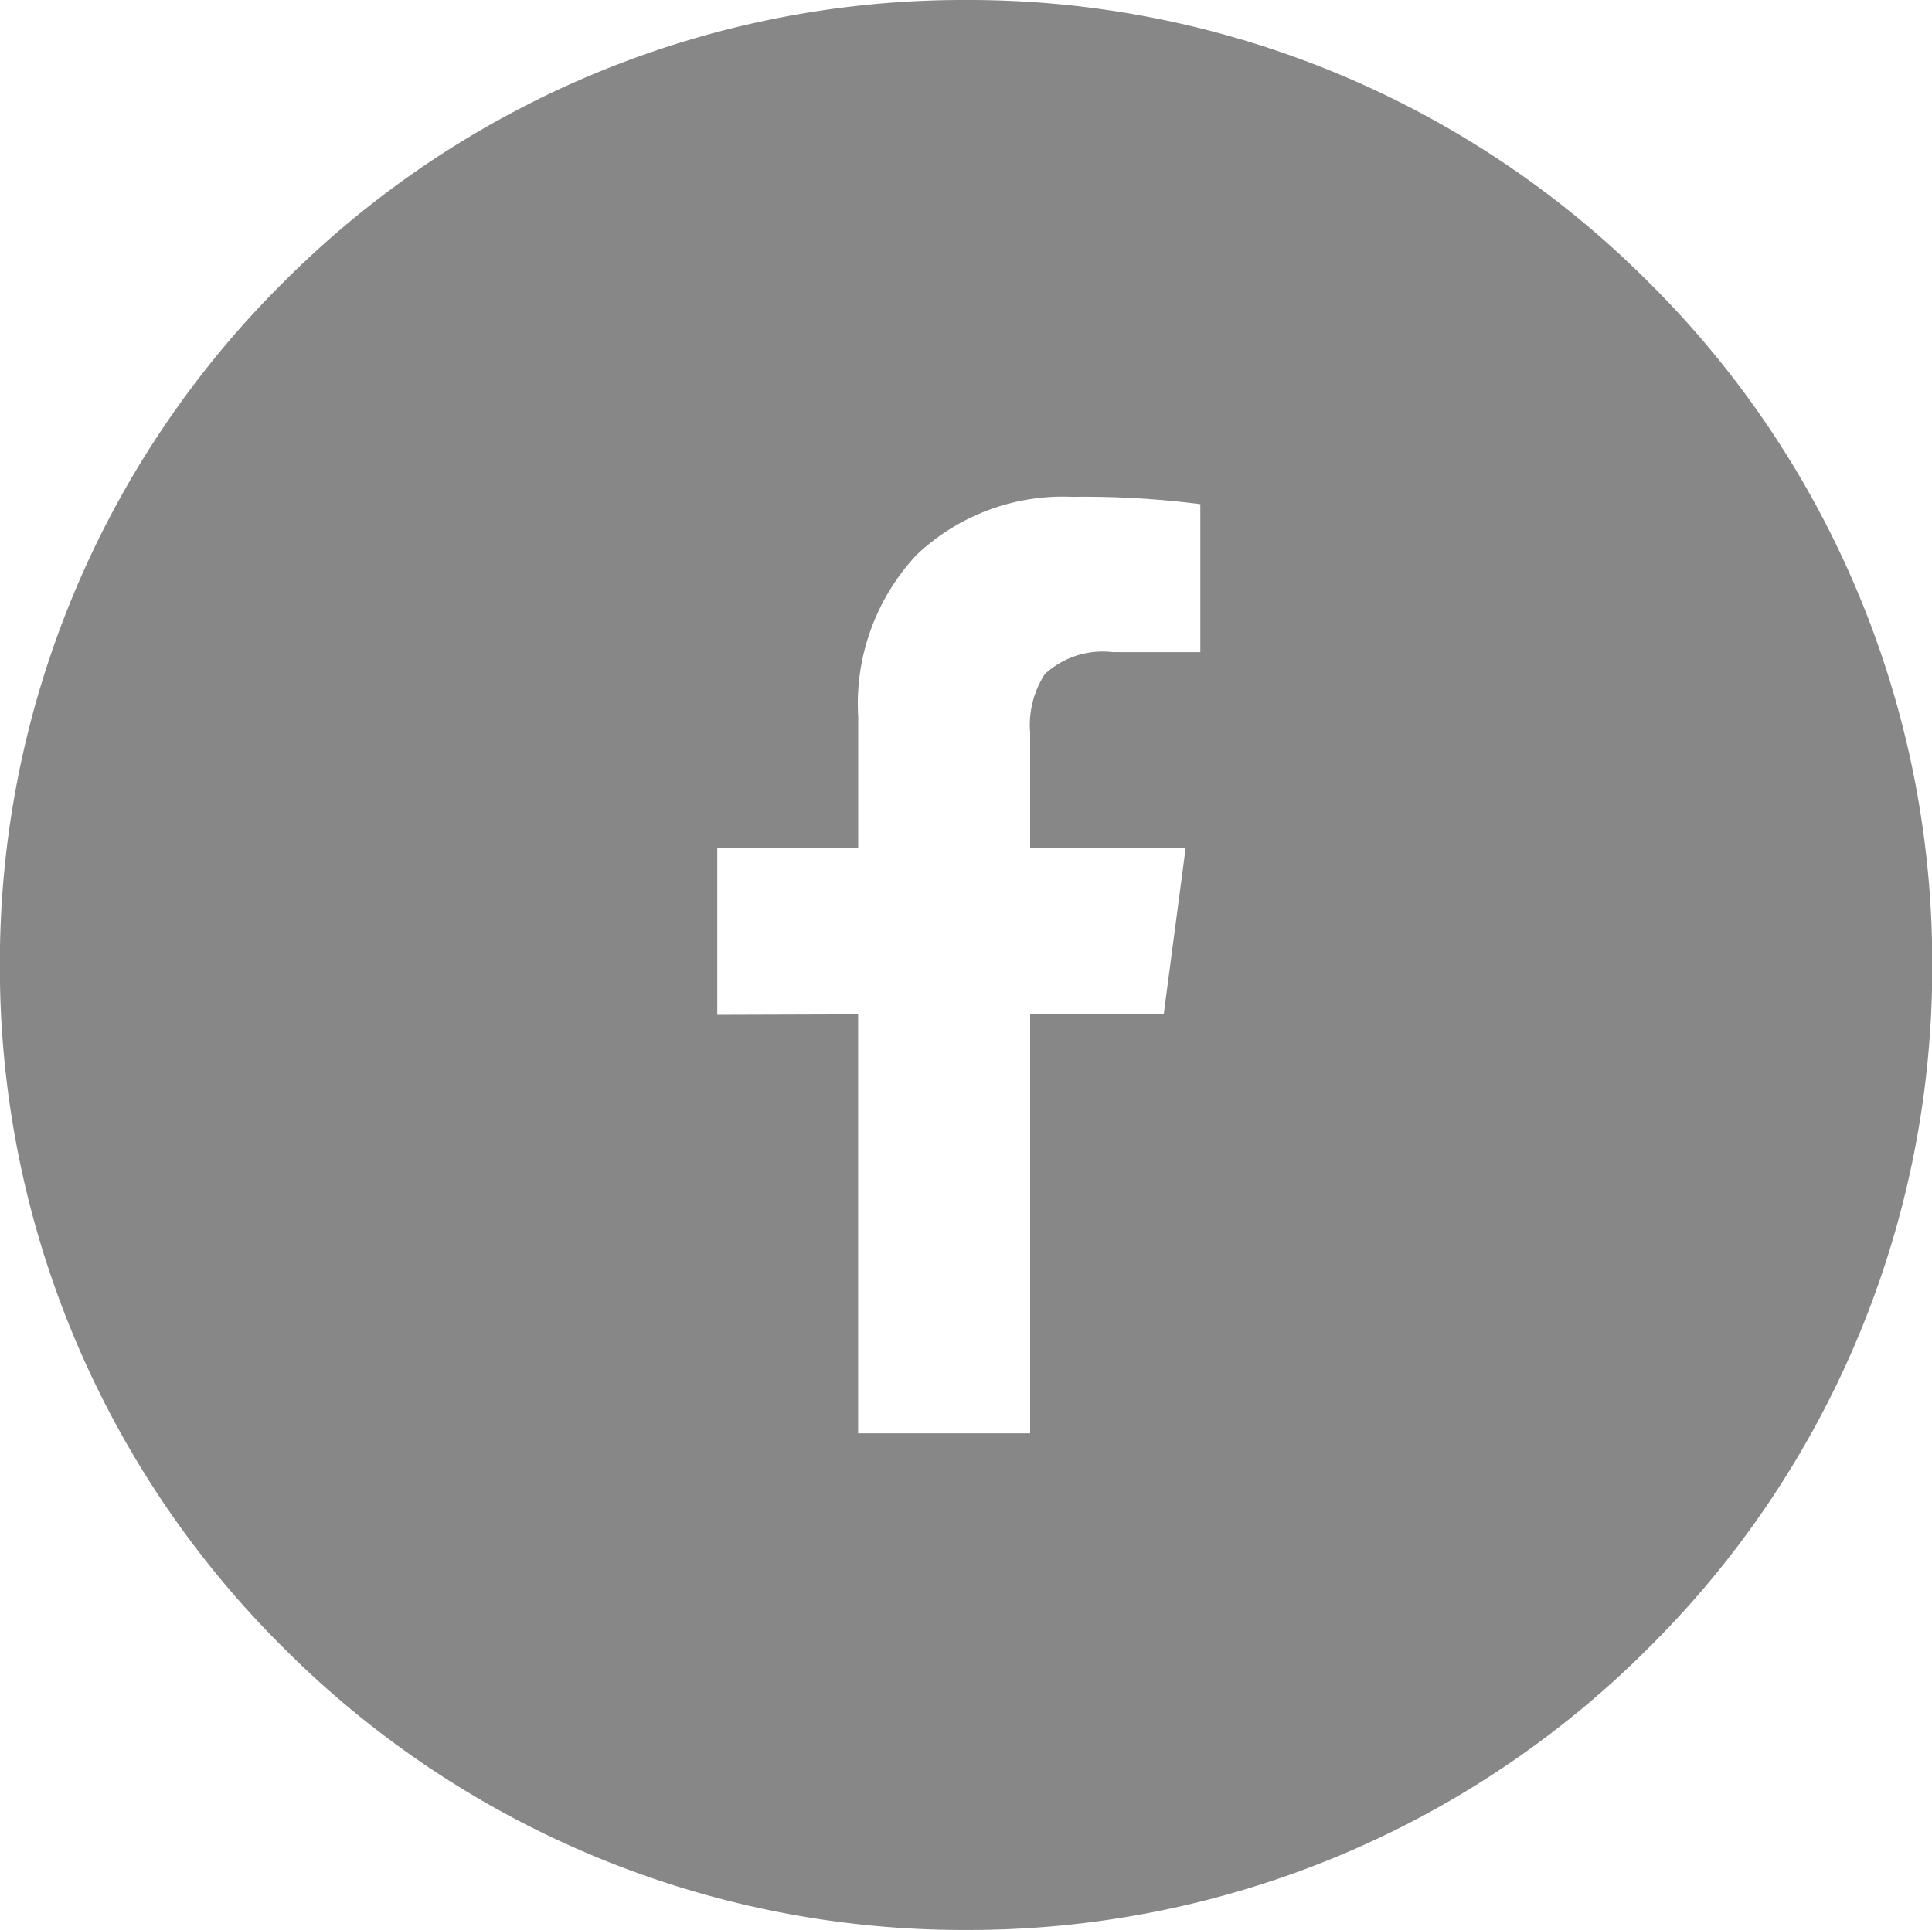 <svg xmlns="http://www.w3.org/2000/svg" width="30.025" height="30" viewBox="0 0 30.025 30"><defs><style>.a{fill:#878787;}</style></defs><path class="a" d="M-1244.487-1693.958a14.92,14.92,0,0,1-10.615-4.393,14.9,14.9,0,0,1-4.4-10.606,14.9,14.9,0,0,1,4.4-10.607,14.92,14.92,0,0,1,10.615-4.394,14.921,14.921,0,0,1,10.616,4.394,14.9,14.9,0,0,1,4.4,10.607,14.894,14.894,0,0,1-4.4,10.606A14.922,14.922,0,0,1-1244.487-1693.958Zm-1.677-14.232v6.512h2.673v-6.512h2.076l.341-2.588h-2.417v-1.791a1.461,1.461,0,0,1,.228-.91,1.324,1.324,0,0,1,1.052-.342h1.365v-2.3a14.189,14.189,0,0,0-1.991-.114,3.307,3.307,0,0,0-2.416.9,3.387,3.387,0,0,0-.91,2.517v2.047h-2.19v2.588Z" transform="translate(1259.5 1723.958)"/></svg>